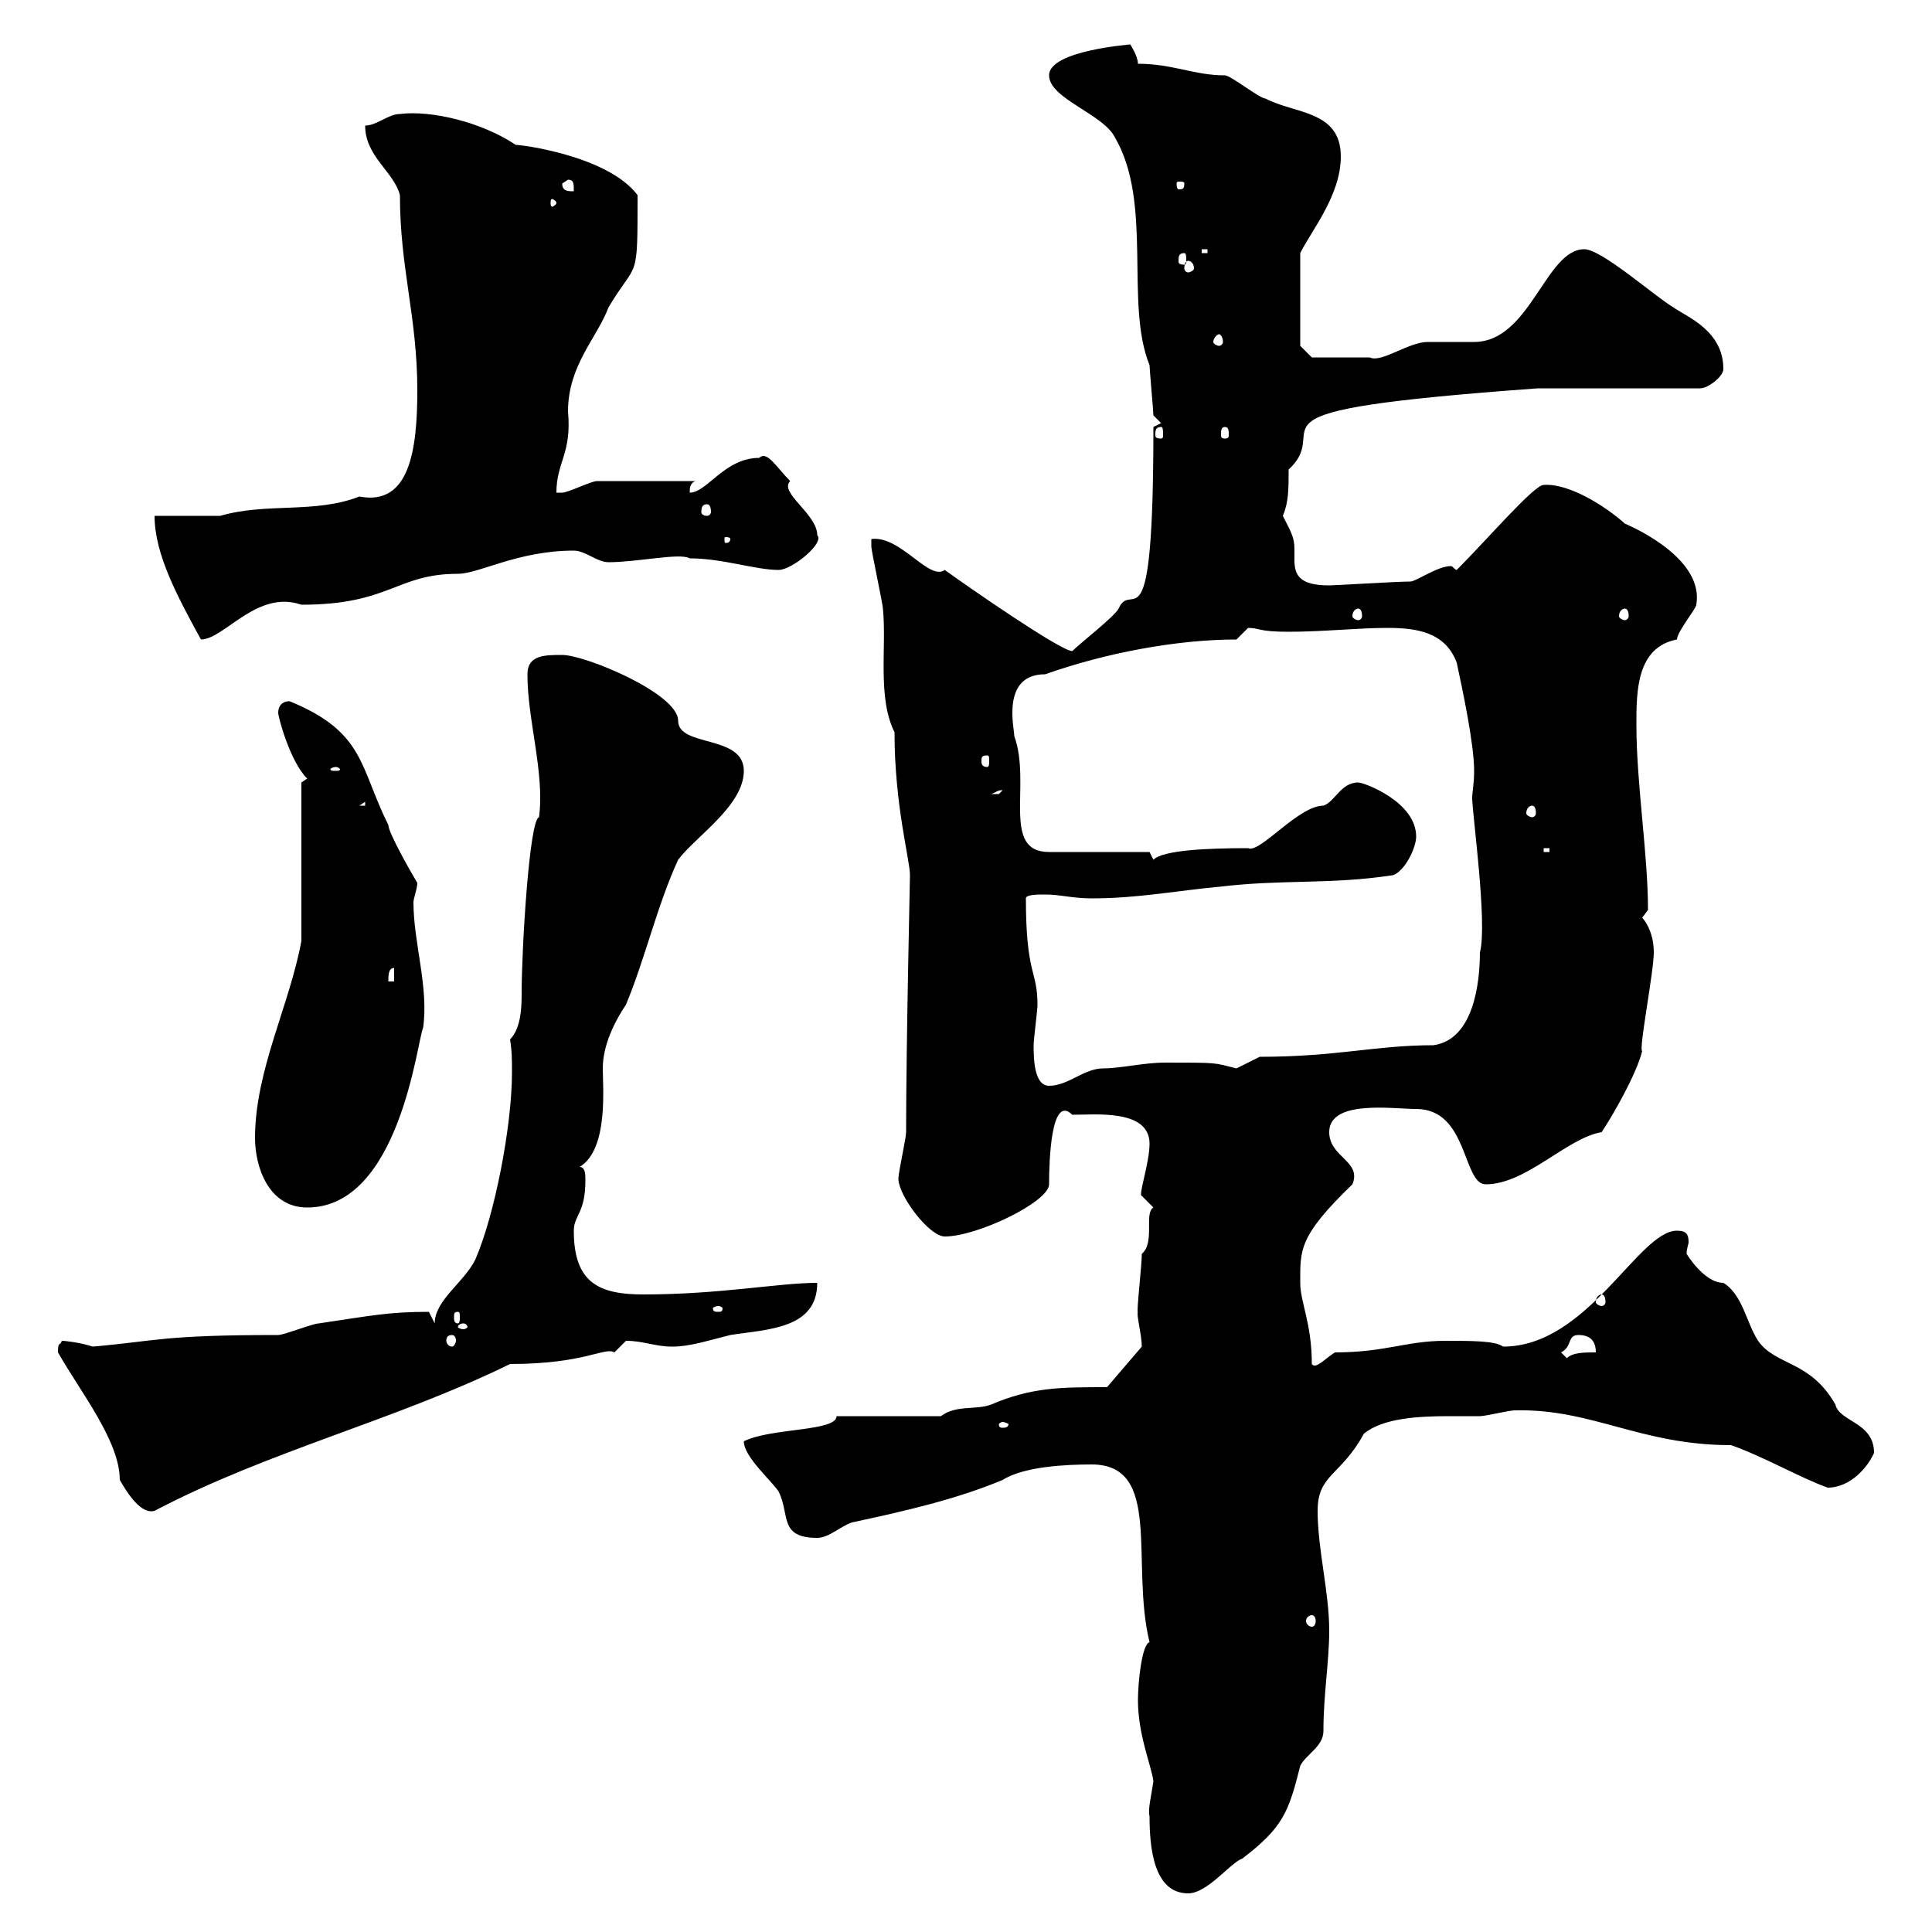 <svg xmlns="http://www.w3.org/2000/svg" xmlns:xlink="http://www.w3.org/1999/xlink" width="300" height="300"><path d="M178.50 282C178.50 286.80 179.10 294 184.50 294C187.50 294 191.10 289.20 192.90 288.60C199.20 283.80 200.10 281.40 201.90 274.20C202.80 272.40 205.50 271.20 205.50 268.80C205.50 263.10 206.40 258 206.40 253.20C206.40 247.20 204.60 240.60 204.60 234.60C204.60 228.90 208.20 229.20 211.80 222.60C214.80 220.20 220.20 219.90 225 219.90C226.80 219.90 228.60 219.90 229.80 219.90C230.70 219.90 234.30 219 235.20 219C247.20 218.70 254.70 224.40 268.80 224.40C273.90 226.20 279.60 229.50 283.80 231C287.40 231 290.10 227.70 291 225.60C291 220.80 285.60 220.80 285 218.10C281.10 211.20 275.70 212.10 273 208.20C271.20 205.50 270.60 201 267.60 199.20C264.60 199.20 261.90 194.70 261.90 194.70C261.90 193.80 262.20 193.20 262.20 192.90C262.20 191.70 261.90 191.10 260.40 191.10C254.40 191.10 246.60 209.10 233.40 209.10C232.20 208.20 228.60 208.20 224.40 208.20C218.40 208.20 215.10 210 207.30 210C205.80 210.90 204.30 212.70 203.70 211.80C203.70 205.50 201.90 202.20 201.90 199.20C201.90 194.10 201.60 192 210 183.90C211.50 180.30 206.40 179.70 206.40 175.80C206.40 170.70 216.30 172.20 219.90 172.20C228 172.20 227.10 183.90 230.70 183.90C237 183.90 243.30 176.70 248.70 175.80C250.50 173.10 254.10 166.80 255 163.20C254.40 163.20 256.80 150.90 256.80 147.90C256.80 144.30 255 142.50 255 142.50L255.90 141.30C255.90 132.60 254.10 121.80 254.10 112.50C254.10 107.40 254.10 100.50 260.40 99.30C260.40 98.10 263.40 94.50 263.40 93.90C264.60 87 254.40 82.20 252.30 81.30C249.30 78.60 243.60 75 239.70 75.30C238.20 75.30 231 83.70 226.20 88.50C225.90 88.50 225.60 87.90 225.30 87.90C223.20 87.90 219.90 90.30 219 90.30C216.90 90.30 207.30 90.90 206.40 90.90C201.90 90.90 201 89.40 201 87C201 86.10 201 85.80 201 85.20C201 83.40 200.40 82.50 199.20 80.10C200.10 78 200.10 75.90 200.10 72.90C207.60 66 189.30 63.90 238.80 60.30L264 60.30C265.20 60.30 267.60 58.50 267.60 57.30C267.60 51.30 261.90 49.20 259.80 47.70C256.80 45.90 248.70 38.70 246 38.70C240 38.70 237.60 53.10 228.90 53.10C228 53.10 222.60 53.10 221.70 53.10C218.70 53.10 214.50 56.40 212.70 55.50C210.90 55.50 205.50 55.50 203.70 55.50L201.90 53.70L201.90 39.30C203.70 35.70 208.20 30.30 208.20 24.30C208.20 17.10 201 17.70 196.50 15.30C195.60 15.30 191.10 11.70 190.20 11.70C185.40 11.70 182.10 9.90 176.70 9.90C176.70 8.70 175.50 6.90 175.50 6.90C175.80 6.90 162.90 7.80 162.90 11.70C162.90 15.30 171.30 17.70 173.10 21.30C179.10 31.50 174.60 47.10 178.50 56.70C178.50 57.30 179.10 63.90 179.10 64.50L180.30 65.70L179.10 66.30C179.10 102 175.80 89.70 173.70 94.50C173.10 95.70 167.70 99.90 166.50 101.10C164.70 101.10 150 90.90 146.70 88.50C144.30 90.30 139.80 83.10 135.30 83.70C135.30 83.70 135.30 84.90 135.30 84.90C135.30 85.50 137.10 93.90 137.10 94.50C137.70 100.50 136.20 108.30 138.90 113.70C138.90 125.10 141.30 133.50 141.30 135.90C141.30 136.50 140.70 162.30 140.70 175.80C140.70 176.70 139.50 182.10 139.50 183C139.50 185.70 144.30 192 146.70 192C151.80 192 162.90 186.60 162.90 183.90C162.90 180.30 163.20 169.80 166.50 173.10C170.10 173.10 178.50 172.20 178.50 177.60C178.50 180.60 176.70 185.70 177.30 185.70C177.30 185.70 179.10 187.50 179.10 187.50C177.60 188.40 179.40 192.90 177.30 194.70C177.30 196.50 176.40 204.30 176.70 203.70C176.40 204 177.30 207.30 177.30 209.10L171.90 215.40C164.70 215.40 160.20 215.40 153.90 218.10C151.50 219 148.50 218.10 146.10 219.90L129.90 219.90C129.90 222.30 119.70 221.70 115.50 223.80C115.50 226.20 119.70 229.80 120.90 231.60C122.70 235.20 120.90 238.80 126.90 238.80C128.70 238.80 130.50 237 132.30 236.40C140.70 234.60 148.50 232.80 155.70 229.80C159 227.70 165.60 227.40 169.50 227.40C180.60 227.40 175.50 242.70 178.50 255C177.30 255.30 176.70 261.30 176.70 264C176.70 269.40 178.80 274.20 179.10 276.60C178.80 278.70 178.20 281.10 178.50 282ZM203.70 250.80C204 250.80 204.30 251.10 204.30 251.70C204.30 252.30 204 252.60 203.70 252.60C203.40 252.60 202.80 252.30 202.80 251.70C202.80 251.10 203.40 250.80 203.70 250.80ZM9 210C12.60 216.30 18.60 223.80 18.60 229.80C19.80 231.90 21.90 235.20 24 234.60C41.70 225.30 61.50 220.50 79.20 211.80C90.90 211.80 93.90 209.10 95.40 210C95.40 210 97.20 208.20 97.20 208.20C99.90 208.20 101.70 209.10 104.40 209.10C107.10 209.10 109.80 208.20 113.40 207.30C119.10 206.40 126.90 206.40 126.90 199.20C120.90 199.20 111.90 201 99.90 201C93 201 89.10 199.20 89.10 191.10C89.10 188.70 90.90 188.40 90.90 183.30C90.90 182.40 90.90 181.20 90 181.20C94.50 178.50 93.60 168.90 93.60 165.90C93.60 162.30 95.40 158.70 97.20 156C100.20 148.80 102 140.70 105.30 133.50C108 129.90 115.50 125.10 115.50 119.70C115.50 114 105.30 116.10 105.30 111.90C105.30 107.70 90.90 101.70 87.30 101.70C84.60 101.70 81.90 101.70 81.90 104.70C81.90 111.90 84.60 120 83.70 126.90C82.20 127.20 81 147.30 81 154.20C81 156 81 159.60 79.20 161.40C79.50 163.20 79.50 164.70 79.50 166.50C79.50 174.90 76.80 188.70 73.80 195.60C72 199.20 67.50 201.90 67.50 205.50L66.60 203.70C60.30 203.70 57.60 204.30 49.50 205.50C48.60 205.50 44.10 207.30 43.20 207.30C25.20 207.30 24.60 208.20 14.40 209.10C12.60 208.50 10.20 208.20 9.60 208.20C9.30 209.10 9 208.20 9 210ZM155.70 220.80C156 220.80 156.60 221.10 156.60 221.10C156.60 221.70 156 221.70 155.70 221.70C155.40 221.70 155.10 221.70 155.10 221.10C155.10 221.10 155.40 220.80 155.70 220.80ZM242.40 210C244.20 209.10 243.30 207.30 245.10 207.30C246.90 207.30 247.80 208.20 247.80 210C246 210 244.20 210 243.30 210.90C243.30 210.90 242.40 210 242.40 210ZM70.20 207.30C70.50 207.30 70.80 207.60 70.80 208.20C70.80 208.50 70.50 209.10 70.20 209.10C69.60 209.10 69.30 208.50 69.30 208.20C69.30 207.60 69.60 207.30 70.20 207.30ZM72 205.50C72.30 205.50 72.60 205.80 72.60 206.10C72.60 206.10 72.30 206.40 72 206.40C71.40 206.40 71.10 206.10 71.10 206.10C71.10 205.80 71.40 205.50 72 205.50ZM71.10 203.70C71.40 203.70 71.40 204 71.40 204.60C71.40 204.90 71.40 205.50 71.10 205.50C70.50 205.50 70.50 204.90 70.50 204.60C70.50 204 70.50 203.70 71.10 203.70ZM111.60 202.80C111.90 202.80 112.20 203.10 112.20 203.10C112.20 203.70 111.90 203.70 111.60 203.70C111 203.70 110.70 203.70 110.70 203.10C110.70 203.10 111 202.80 111.60 202.80ZM248.70 201C249 201 249.30 201.30 249.30 202.20C249.30 202.50 249 202.80 248.70 202.80C248.40 202.80 247.80 202.50 247.80 202.20C247.80 201.30 248.40 201 248.70 201ZM39.60 176.70C39.60 181.20 41.70 187.50 47.70 187.50C62.10 187.50 64.80 161.40 65.70 159.60C66.60 153.30 64.20 146.40 64.20 140.10C64.20 139.50 64.80 138 64.80 137.10C63.90 135.60 60.30 129.30 60.30 128.10C55.80 119.10 56.70 113.70 45 108.90C45.30 108.90 43.20 108.60 43.20 110.70C43.20 111.30 45 118.20 47.70 120.90L46.80 121.50L46.80 146.10C45 156 39.60 166.20 39.60 176.70ZM160.50 162.30C160.50 161.40 161.10 156.90 161.10 156C161.10 150.60 159.30 151.50 159.30 139.50C159.30 138.90 161.10 138.90 162.30 138.90C164.70 138.90 166.50 139.50 169.50 139.50C176.70 139.50 182.70 138.30 189.30 137.70C199.20 136.50 206.40 137.40 216.30 135.90C218.10 135.30 219.90 131.70 219.90 129.90C219.90 124.50 211.80 121.50 210.90 121.50C208.20 121.50 207.30 124.50 205.50 125.10C201.60 125.10 195.60 132.60 193.80 131.70C187.50 131.70 180.60 132 179.10 133.50C179.10 133.50 178.50 132.30 178.50 132.30L162.90 132.30C155.40 132.30 160.20 121.80 157.50 114.30C157.50 113.10 155.40 104.70 162.30 104.70C171.60 101.40 182.70 99.30 192 99.30C192 99.30 193.80 97.50 193.80 97.50C195.60 97.50 195.30 98.10 200.10 98.10C205.50 98.10 210.90 97.50 215.40 97.50C219.90 97.50 224.40 98.10 226.20 102.90C227.10 107.10 228.90 115.50 228.90 119.70C228.90 121.80 228.60 123 228.60 123.90C228.60 126.30 231 143.40 229.80 147.90C229.80 152.40 228.90 161.40 222.60 162.30C213.60 162.30 207.60 164.10 195.60 164.10C195.60 164.10 192 165.90 192 165.90C188.40 165 189.30 165 180.90 165C177.60 165 174 165.90 171.30 165.90C168.30 165.90 165.90 168.60 162.90 168.60C160.50 168.60 160.50 164.10 160.50 162.30ZM61.20 150.30L61.20 152.40L60.30 152.40C60.30 151.50 60.30 150.30 61.20 150.30ZM239.70 131.70L240.60 131.70L240.60 132.30L239.70 132.30ZM237.90 125.10C238.20 125.10 238.50 125.40 238.50 126.30C238.50 126.60 238.20 126.90 237.90 126.90C237.60 126.90 237 126.60 237 126.30C237 125.40 237.60 125.10 237.90 125.10ZM56.70 124.50L56.70 125.10L55.80 125.10ZM155.70 122.70C155.70 122.70 155.10 123.30 155.10 123.30C153.90 123.30 153.90 123.30 153.90 123.30C154.80 123 154.80 122.70 155.70 122.70ZM52.20 119.10C52.50 119.10 52.80 119.40 52.80 119.40C52.80 119.70 52.50 119.70 52.20 119.70C51.60 119.70 51.30 119.70 51.30 119.40C51.30 119.40 51.60 119.10 52.20 119.10ZM153.30 117.30C153.60 117.30 153.60 117.60 153.60 118.20C153.60 118.50 153.60 119.10 153.30 119.10C152.40 119.10 152.40 118.50 152.40 118.20C152.40 117.60 152.40 117.30 153.30 117.30ZM24 80.10C24 86.10 27.60 92.70 31.20 99.30C34.80 99.30 39.90 91.50 46.80 93.90C60.60 93.90 61.50 89.10 71.10 89.10C74.40 89.10 80.40 85.50 89.10 85.50C90.90 85.50 92.70 87.30 94.50 87.30C99 87.30 105.60 85.80 107.10 86.70C112.20 86.70 117.30 88.50 120.90 88.50C123 88.50 128.10 84.30 126.90 83.10C126.90 79.80 120.90 76.50 122.70 74.70C120.60 72.60 119.10 69.90 117.90 71.10C112.50 71.10 109.80 76.50 107.10 76.50C107.10 75.90 107.10 75 108 74.70L92.70 74.70C91.80 74.70 88.20 76.50 87.30 76.50C87.30 76.50 86.40 76.50 86.40 76.50C86.40 71.70 88.80 70.50 88.20 63.90C88.20 56.70 92.70 52.50 94.50 47.70C99 40.20 99 44.10 99 30.30C94.50 24.30 81.30 22.50 80.10 22.50C74.70 18.90 66.90 17.10 62.10 17.70C60.30 17.70 58.50 19.50 56.70 19.50C56.70 24.30 61.20 26.70 62.10 30.30C62.10 41.70 64.80 49.20 64.80 60.60C64.80 69.90 63.60 78.60 55.80 77.10C48.90 79.80 41.40 78 34.20 80.10C32.40 80.10 25.20 80.10 24 80.10ZM210.90 94.50C211.20 94.50 211.50 94.80 211.50 95.70C211.50 96 211.20 96.30 210.90 96.30C210.60 96.30 210 96 210 95.70C210 94.80 210.60 94.50 210.90 94.50ZM252.30 94.50C252.60 94.50 252.90 94.80 252.90 95.70C252.90 96 252.60 96.30 252.30 96.30C252 96.30 251.40 96 251.40 95.70C251.40 94.80 252 94.50 252.30 94.50ZM113.40 83.70C113.40 84.30 112.80 84.30 112.80 84.30C112.50 84.30 112.50 84.30 112.50 83.70C112.50 83.40 112.50 83.40 112.80 83.40C112.80 83.40 113.40 83.40 113.40 83.70ZM109.80 78.30C110.10 78.30 110.40 78.60 110.40 79.50C110.40 79.80 110.10 80.10 109.80 80.10C109.20 80.10 108.90 79.80 108.90 79.50C108.90 78.60 109.20 78.30 109.80 78.30ZM180.30 66.30C180.60 66.30 180.60 66.90 180.60 67.50C180.60 67.80 180.60 68.10 180.30 68.10C179.40 68.10 179.40 67.80 179.40 67.50C179.40 66.90 179.40 66.30 180.30 66.30ZM190.20 66.30C190.80 66.30 190.80 66.90 190.80 67.50C190.80 67.80 190.80 68.10 190.20 68.10C189.60 68.10 189.60 67.80 189.60 67.50C189.60 66.90 189.60 66.30 190.20 66.30ZM189.30 51.90C189.60 51.90 189.90 52.50 189.90 53.10C189.90 53.40 189.60 53.70 189.30 53.70C189 53.70 188.40 53.40 188.40 53.10C188.40 52.50 189 51.90 189.30 51.90ZM184.50 40.50C184.80 40.50 185.40 40.80 185.40 41.70C185.40 42 184.80 42.30 184.50 42.30C184.20 42.30 183.90 42 183.90 41.70C183.90 40.80 184.20 40.50 184.50 40.50ZM183.90 39.30C184.20 39.30 184.20 39.90 184.20 40.50C184.20 40.80 184.20 41.10 183.90 41.10C183 41.10 183 40.80 183 40.50C183 39.90 183 39.30 183.90 39.30ZM186.60 38.70L187.50 38.70L187.50 39.30L186.60 39.30ZM86.40 31.50C86.40 31.80 85.80 32.10 85.80 32.10C85.50 32.10 85.50 31.80 85.50 31.50C85.50 31.20 85.50 30.90 85.80 30.90C85.80 30.90 86.40 31.20 86.40 31.50ZM87.30 28.50L88.20 27.90C89.10 27.90 89.10 28.50 89.10 29.70C88.20 29.70 87.30 29.70 87.30 28.50ZM183.90 28.50C183.90 29.40 183.60 29.40 183 29.40C183 29.40 182.70 29.40 182.70 28.50C182.70 28.20 183 28.20 183 28.20C183.60 28.20 183.90 28.20 183.90 28.50Z"/></svg>